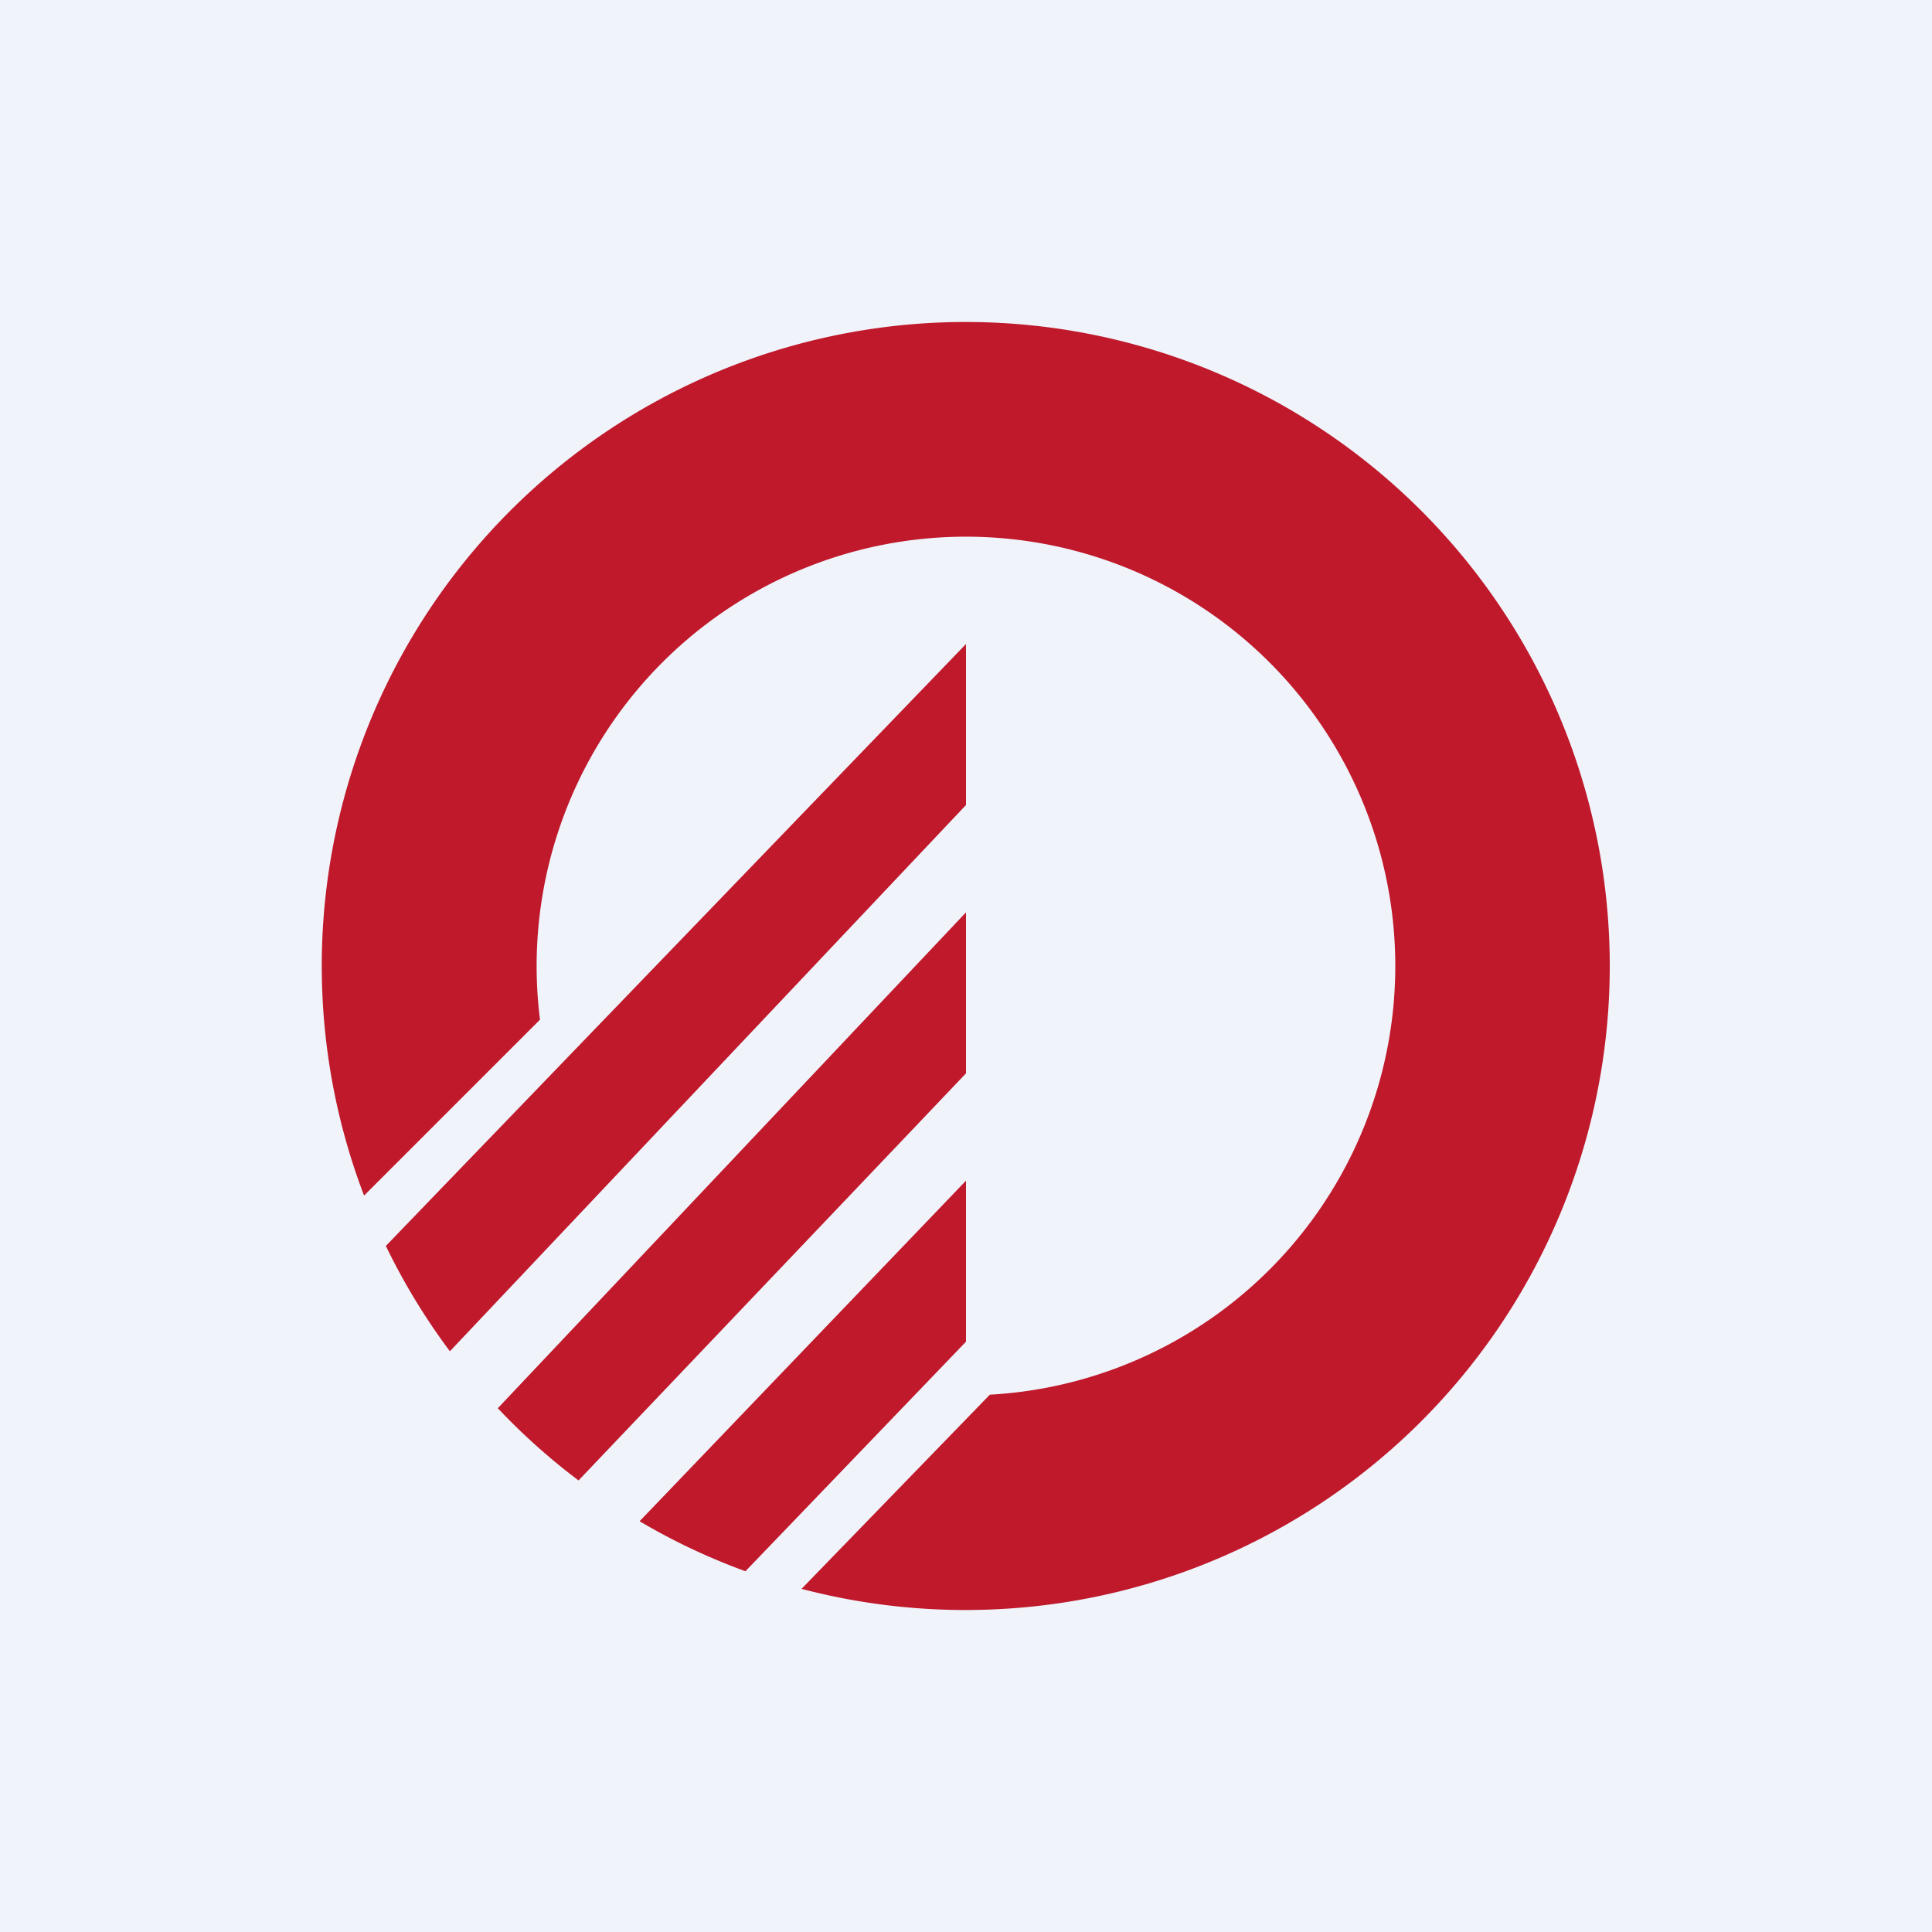 <!-- by TradingView --><svg width="18" height="18" fill="none" xmlns="http://www.w3.org/2000/svg"><path fill="#F0F3FA" d="M0 0h18v18H0z"/><path fill-rule="evenodd" clip-rule="evenodd" d="M9 15a6 6 0 1 0-5.608-3.861L5.031 9.5a4 4 0 1 1 4.191 3.494l-1.754 1.809A6.012 6.012 0 0 0 9 15Z" fill="#BF192B"/><path fill-rule="evenodd" clip-rule="evenodd" d="M6.945 14.639 9 12.5V11l-3.041 3.173c.311.184.641.34.986.466Zm-1.555-.846L9 10V8.5l-4.362 4.62c.231.245.483.47.752.673Zm-1.198-1.204L9 7.5V6l-5.405 5.608a6 6 0 0 0 .597.982Z" fill="#BF192B"/></svg>